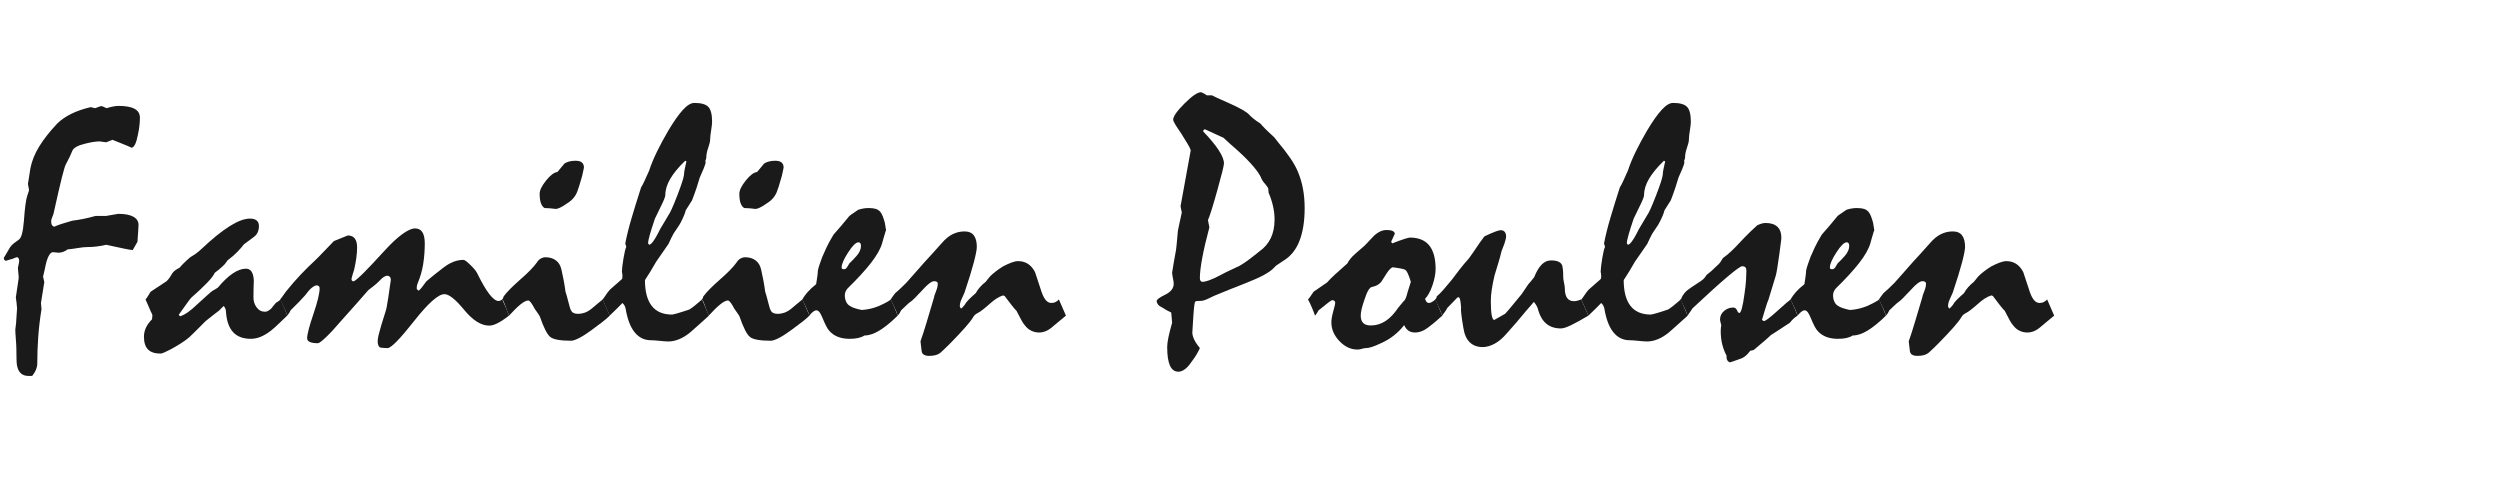 <?xml version="1.0" encoding="utf-8"?>
<!-- Generator: Adobe Illustrator 16.0.4, SVG Export Plug-In . SVG Version: 6.00 Build 0)  -->
<!DOCTYPE svg PUBLIC "-//W3C//DTD SVG 1.1//EN" "http://www.w3.org/Graphics/SVG/1.1/DTD/svg11.dtd">
<svg version="1.1" id="Layer_1" xmlns="http://www.w3.org/2000/svg" xmlns:xlink="http://www.w3.org/1999/xlink" x="0px" y="0px"
	 width="500px" height="100px" viewBox="0 0 500 100" enable-background="new 0 0 500 100" xml:space="preserve">
<g>
	<path fill="#1A1A1A" d="M6.434,75.182c-0.118,0-0.234,0-0.352,0c-0.118,0-0.27,0-0.457,0c-0.562,0-1.037-0.164-1.424-0.492
		c-0.387-0.33-0.65-0.846-0.791-1.549c-0.047-0.211-0.083-0.604-0.105-1.178c-0.023-0.576-0.035-1.344-0.035-2.305
		c0-0.398-0.035-1.02-0.105-1.865c-0.07-0.844-0.105-1.467-0.105-1.865c0-0.141,0.029-0.387,0.088-0.738
		c0.058-0.352,0.1-0.832,0.123-1.443c0.047-0.562,0.093-1.242,0.141-2.039c-0.047-0.751-0.129-1.49-0.246-2.217
		c0.164-1.244,0.352-2.51,0.562-3.8c0.023-0.188,0.005-0.528-0.053-1.021c-0.059-0.492-0.088-0.82-0.088-0.985
		c0-0.164,0.041-0.405,0.123-0.722c0.082-0.316,0.123-0.568,0.123-0.756c0-0.234-0.041-0.422-0.123-0.562
		c-0.083-0.141-0.206-0.211-0.369-0.211c-0.118,0.047-0.252,0.1-0.404,0.158c-0.153,0.059-0.311,0.123-0.475,0.193
		c-0.141,0.023-0.316,0.07-0.527,0.141s-0.469,0.152-0.773,0.246l-0.316-0.211l-0.105-0.352c0.211-0.375,0.427-0.738,0.65-1.089
		c0.223-0.352,0.427-0.703,0.615-1.055c0.211-0.304,0.469-0.573,0.773-0.808c0.304-0.234,0.621-0.468,0.949-0.703
		c0.258-0.141,0.475-0.515,0.65-1.124s0.311-1.499,0.404-2.67c0.093-1.335,0.199-2.424,0.316-3.267
		c0.117-0.843,0.234-1.417,0.352-1.722c0.093-0.281,0.211-0.644,0.352-1.089c0-0.141-0.035-0.363-0.105-0.667
		S5.59,36.899,5.59,36.782c0.164-1.078,0.328-2.12,0.492-3.127c0.281-1.452,0.867-2.904,1.758-4.356
		c0.891-1.453,2.086-2.975,3.586-4.568c1.547-1.522,3.785-2.623,6.715-3.303c0.328,0.07,0.621,0.141,0.879,0.211l1.16-0.422
		c0.117,0,0.264,0.035,0.439,0.105s0.404,0.176,0.686,0.316c0.539-0.164,1.007-0.281,1.406-0.352
		c0.398-0.07,0.715-0.105,0.949-0.105c1.453,0,2.537,0.193,3.252,0.58c0.715,0.387,1.072,0.979,1.072,1.775
		c0,0.445-0.03,0.949-0.088,1.512c-0.059,0.562-0.158,1.172-0.299,1.828c-0.164,0.867-0.352,1.518-0.562,1.951
		c-0.211,0.434-0.445,0.674-0.703,0.721c-0.61-0.281-1.23-0.545-1.863-0.791s-1.289-0.51-1.969-0.791l-1.266,0.492
		c-0.399-0.047-0.832-0.105-1.301-0.176c-0.399,0-0.85,0.041-1.354,0.123c-0.504,0.083-1.025,0.193-1.564,0.334
		c-1.477,0.352-2.333,0.838-2.566,1.459c-0.234,0.621-0.633,1.459-1.195,2.514c-0.188,0.234-0.487,1.184-0.896,2.848
		c-0.41,1.665-0.955,4.031-1.635,7.102c-0.023,0.141-0.111,0.387-0.264,0.738c-0.153,0.352-0.229,0.645-0.229,0.879
		c0,0.329,0.058,0.58,0.176,0.756c0.117,0.176,0.269,0.276,0.457,0.299c0.352-0.164,0.826-0.346,1.424-0.545
		c0.598-0.199,1.318-0.416,2.162-0.65c0.75-0.093,1.506-0.216,2.268-0.369c0.761-0.152,1.552-0.346,2.373-0.58
		c0.234,0,0.527,0,0.879,0s0.761,0,1.23,0c0.796-0.141,1.605-0.281,2.426-0.422c1.359,0,2.378,0.193,3.059,0.58
		c0.68,0.387,1.02,0.932,1.02,1.635c0,0.141-0.018,0.498-0.053,1.072c-0.035,0.575-0.088,1.342-0.158,2.303
		c-0.305,0.54-0.621,1.09-0.949,1.652c-0.211,0-0.75-0.088-1.617-0.264c-0.867-0.176-2.098-0.439-3.691-0.791
		c-0.562,0.141-1.172,0.252-1.828,0.334c-0.656,0.083-1.336,0.123-2.039,0.123c-0.445,0-1.084,0.07-1.916,0.211
		c-0.832,0.141-1.471,0.223-1.916,0.246c-0.305,0.234-0.615,0.404-0.932,0.51s-0.627,0.158-0.932,0.158
		c-0.164,0-0.527-0.035-1.09-0.105c-0.305,0-0.598,0.276-0.879,0.827s-0.527,1.4-0.738,2.549l-0.352,1.512l0.246,1.09l-0.668,4.184
		c0,0.164,0.018,0.357,0.053,0.58s0.053,0.451,0.053,0.686c-0.305,1.875-0.522,3.709-0.65,5.502
		c-0.129,1.793-0.193,3.58-0.193,5.361c0,0.375-0.083,0.773-0.246,1.195C7.043,74.338,6.785,74.76,6.434,75.182z"/>
	<path fill="#1A1A1A" d="M30.129,58.342l3.199-2.109c0.117-0.117,0.258-0.275,0.422-0.475c0.164-0.199,0.352-0.486,0.562-0.861
		c0.164-0.305,0.381-0.562,0.65-0.773c0.269-0.211,0.58-0.398,0.932-0.562c0.188-0.234,0.457-0.527,0.809-0.879
		s0.796-0.762,1.336-1.23c0.258-0.141,0.585-0.346,0.984-0.616c0.398-0.269,0.832-0.627,1.301-1.072
		c2.132-2.016,4.002-3.527,5.607-4.535c1.605-1.007,2.958-1.512,4.061-1.512c0.609,0,1.06,0.129,1.354,0.387
		c0.293,0.258,0.439,0.621,0.439,1.09c0,0.492-0.088,0.926-0.264,1.301c-0.176,0.375-0.452,0.691-0.826,0.949
		c-0.586,0.422-1.219,0.891-1.898,1.406c-0.375,0.492-0.832,1.014-1.371,1.564c-0.54,0.551-1.172,1.096-1.898,1.635
		c-0.234,0.305-0.434,0.574-0.598,0.809c-0.118,0.117-0.34,0.328-0.668,0.633c-0.329,0.305-0.762,0.656-1.301,1.055
		c-0.234,0.516-0.744,1.184-1.529,2.004c-0.786,0.82-1.834,1.805-3.146,2.953c-0.164,0.164-0.457,0.539-0.879,1.125
		s-0.973,1.359-1.652,2.32L36,63.264c0.515-0.164,1.055-0.445,1.617-0.844s1.183-0.926,1.863-1.582
		c0.796-0.727,1.447-1.318,1.951-1.775c0.504-0.457,0.861-0.756,1.072-0.896c0.164-0.094,0.328-0.188,0.492-0.281
		c0.164-0.094,0.352-0.211,0.562-0.352c1.078-1.289,2.086-2.244,3.023-2.865c0.937-0.621,1.805-0.932,2.602-0.932
		c0.492,0,0.867,0.193,1.125,0.58c0.258,0.387,0.41,0.967,0.457,1.74c-0.047,1.172-0.07,2.297-0.07,3.375
		c-0.023,0.75,0.181,1.424,0.615,2.021c0.434,0.598,1.002,0.896,1.705,0.896c0.211,0,0.416-0.059,0.615-0.176
		c0.199-0.117,0.404-0.27,0.615-0.457c0.164-0.211,0.322-0.41,0.475-0.598c0.152-0.188,0.311-0.375,0.475-0.562
		c0.093-0.047,0.229-0.129,0.404-0.246s0.346-0.258,0.51-0.422c0.328,0.703,0.603,1.318,0.826,1.846
		c0.223,0.527,0.392,0.99,0.51,1.389c-0.54,0.492-1.072,1.002-1.6,1.529s-1.084,1.025-1.67,1.494
		c-0.703,0.539-1.383,0.943-2.039,1.213c-0.656,0.27-1.313,0.404-1.969,0.404c-1.524,0-2.695-0.434-3.516-1.301
		c-0.821-0.867-1.301-2.18-1.441-3.938c0-0.211-0.03-0.428-0.088-0.65c-0.059-0.223-0.182-0.451-0.369-0.686
		c-0.118,0.117-0.246,0.24-0.387,0.369s-0.305,0.299-0.492,0.51c-0.305,0.234-0.686,0.527-1.143,0.879s-0.99,0.773-1.6,1.266
		c-0.821,0.844-1.512,1.535-2.074,2.074s-0.961,0.926-1.195,1.16c-0.469,0.398-1.014,0.797-1.635,1.195
		c-0.621,0.398-1.318,0.809-2.092,1.23c-0.492,0.258-0.914,0.463-1.266,0.615s-0.61,0.229-0.773,0.229
		c-1.125,0-1.957-0.275-2.496-0.826c-0.539-0.551-0.809-1.4-0.809-2.549c0-0.633,0.135-1.236,0.404-1.811
		c0.27-0.574,0.674-1.131,1.213-1.67c0.047-0.305,0.07-0.551,0.07-0.738c0-0.117-0.03-0.24-0.088-0.369
		c-0.059-0.129-0.135-0.275-0.229-0.439c-0.141-0.328-0.299-0.697-0.475-1.107s-0.369-0.85-0.58-1.318
		c0.094-0.094,0.229-0.275,0.404-0.545S29.895,58.74,30.129,58.342z"/>
	<path fill="#1A1A1A" d="M56.039,59.889c0.141-0.164,0.306-0.381,0.493-0.65c0.188-0.27,0.399-0.568,0.634-0.896
		c1.032-1.289,2.036-2.443,3.009-3.463c0.974-1.02,1.895-1.928,2.764-2.725c0.446-0.422,0.985-0.967,1.619-1.635
		c0.634-0.668,1.373-1.436,2.218-2.303c0.845-0.328,1.771-0.703,2.781-1.125c0.633,0,1.102,0.206,1.406,0.615
		c0.304,0.41,0.457,1.002,0.457,1.775c0,0.656-0.053,1.366-0.158,2.127s-0.252,1.541-0.439,2.338
		c-0.211,0.633-0.387,1.242-0.527,1.828c0,0.164,0.035,0.287,0.105,0.369s0.188,0.123,0.352,0.123
		c0.352-0.164,1.031-0.75,2.039-1.758c1.007-1.008,2.332-2.414,3.973-4.219c1.406-1.547,2.637-2.701,3.691-3.463
		c1.055-0.761,1.898-1.143,2.531-1.143c0.679,0,1.176,0.252,1.493,0.756c0.316,0.504,0.474,1.248,0.474,2.232
		c0,1.43-0.105,2.807-0.316,4.131c-0.211,1.324-0.574,2.596-1.089,3.814c-0.094,0.234-0.153,0.434-0.176,0.598
		c-0.024,0.164-0.035,0.316-0.035,0.457c0,0.164,0.141,0.316,0.422,0.457c0.187-0.164,0.403-0.398,0.649-0.703
		s0.533-0.691,0.861-1.16c0.538-0.445,1.076-0.891,1.615-1.336s1.124-0.902,1.757-1.371c0.655-0.516,1.323-0.908,2.001-1.178
		c0.679-0.27,1.346-0.404,2.002-0.404c0.117,0,0.234,0.035,0.351,0.105c0.117,0.07,0.234,0.152,0.352,0.246
		c0.538,0.469,0.983,0.896,1.334,1.283c0.351,0.387,0.597,0.721,0.737,1.002c0.913,1.875,1.727,3.275,2.441,4.201
		c0.714,0.926,1.34,1.389,1.878,1.389c0.117,0,0.234-0.029,0.351-0.088s0.234-0.135,0.352-0.229
		c0.539,1.148,0.996,2.227,1.371,3.234c-0.843,0.656-1.592,1.154-2.249,1.494c-0.656,0.34-1.23,0.51-1.721,0.51
		c-1.616,0-3.285-1.049-5.007-3.146c-1.721-2.098-3.039-3.146-3.952-3.146c-1.218,0-3.244,1.799-6.078,5.396
		c-2.834,3.598-4.602,5.396-5.305,5.396c-0.352,0-0.821-0.035-1.406-0.105c-0.188-0.07-0.329-0.217-0.422-0.439
		c-0.094-0.223-0.141-0.486-0.141-0.791c0-0.352,0.07-0.814,0.211-1.389s0.328-1.248,0.562-2.021c0.304-0.984,0.55-1.77,0.738-2.355
		c0.188-0.586,0.293-0.996,0.316-1.23c0.07-0.305,0.17-0.902,0.299-1.793c0.128-0.891,0.299-2.074,0.51-3.551
		c0-0.258-0.07-0.457-0.211-0.598s-0.305-0.211-0.492-0.211c-0.164,0-0.346,0.053-0.545,0.158c-0.199,0.105-0.428,0.275-0.686,0.51
		c-0.281,0.305-0.592,0.609-0.932,0.914c-0.34,0.305-0.885,0.738-1.635,1.301c-0.821,0.938-1.658,1.893-2.514,2.865
		c-0.856,0.973-1.729,1.951-2.619,2.936c-1.406,1.641-2.526,2.854-3.357,3.639c-0.832,0.785-1.366,1.178-1.6,1.178
		c-0.705,0-1.24-0.082-1.604-0.246s-0.546-0.41-0.546-0.738c0-0.773,0.417-2.385,1.25-4.834c0.834-2.449,1.251-4.178,1.251-5.186
		c0-0.164-0.053-0.299-0.158-0.404s-0.241-0.158-0.405-0.158c-0.282,0-0.617,0.158-1.005,0.475
		c-0.388,0.316-0.829,0.814-1.322,1.494c-0.33,0.375-0.729,0.809-1.199,1.301c-0.471,0.492-1.046,1.066-1.728,1.723
		c-0.07,0.188-0.164,0.369-0.282,0.545c-0.117,0.176-0.247,0.346-0.388,0.51c-0.094-0.352-0.258-0.785-0.492-1.301
		C56.719,61.307,56.414,60.662,56.039,59.889z"/>
	<path fill="#1A1A1A" d="M100.406,59.889l0.211-0.246l0.105-0.352c0.633-0.867,1.746-1.998,3.34-3.393
		c1.594-1.395,2.695-2.525,3.305-3.393c0.234-0.375,0.504-0.645,0.809-0.809c0.304-0.164,0.609-0.246,0.914-0.246
		c0.82,0,1.512,0.205,2.074,0.615s0.937,1.025,1.125,1.846c0.164,0.727,0.316,1.459,0.457,2.197s0.258,1.482,0.352,2.232
		c0.164,0.469,0.363,1.178,0.598,2.127c0.234,0.949,0.41,1.494,0.527,1.635c0.117,0.234,0.293,0.404,0.527,0.51
		c0.234,0.105,0.527,0.158,0.879,0.158c0.422,0,0.855-0.076,1.301-0.229c0.445-0.152,0.902-0.416,1.371-0.791
		c0.352-0.305,0.721-0.615,1.107-0.932s0.768-0.627,1.143-0.932l1.406,3.234c-0.375,0.375-0.874,0.803-1.494,1.283
		c-0.621,0.48-1.366,1.037-2.232,1.67c-0.961,0.703-1.781,1.225-2.461,1.564c-0.68,0.34-1.195,0.51-1.547,0.51
		c-2.133,0-3.516-0.246-4.148-0.738s-1.336-1.863-2.109-4.113c-0.094-0.188-0.234-0.41-0.422-0.668
		c-0.188-0.258-0.399-0.562-0.633-0.914c-0.281-0.539-0.527-0.943-0.738-1.213s-0.387-0.404-0.527-0.404
		c-0.375,0-0.879,0.252-1.512,0.756s-1.406,1.26-2.32,2.268c-0.118-0.305-0.264-0.668-0.439-1.09s-0.357-0.914-0.545-1.477
		c-0.047-0.141-0.105-0.27-0.176-0.387S100.5,59.959,100.406,59.889z M115.102,32.15c0.585,0,1.014,0.118,1.283,0.352
		c0.269,0.234,0.404,0.575,0.404,1.02c-0.141,0.656-0.258,1.208-0.352,1.652c-0.234,0.844-0.439,1.535-0.615,2.074
		c-0.176,0.54-0.311,0.926-0.404,1.16c-0.211,0.516-0.498,0.967-0.861,1.354c-0.364,0.387-0.803,0.733-1.318,1.037
		c-0.54,0.375-0.99,0.639-1.354,0.791c-0.364,0.153-0.615,0.217-0.756,0.193c-0.399-0.047-0.779-0.088-1.143-0.123
		c-0.364-0.035-0.721-0.053-1.072-0.053c-0.305-0.164-0.545-0.48-0.721-0.949c-0.176-0.469-0.264-1.102-0.264-1.898
		c0-0.703,0.427-1.587,1.283-2.654c0.855-1.066,1.611-1.635,2.268-1.705c0.398-0.492,0.867-1.055,1.406-1.688
		c0.234-0.164,0.539-0.299,0.914-0.404C114.175,32.203,114.609,32.15,115.102,32.15z"/>
	<path fill="#1A1A1A" d="M120.516,59.889c0.211-0.234,0.422-0.521,0.633-0.861s0.492-0.709,0.844-1.107l2.32-2.039
		c0.093-0.07,0.146-0.164,0.158-0.281c0.012-0.117,0.018-0.281,0.018-0.492c-0.023-0.305-0.059-0.551-0.105-0.738
		c0-0.539,0.105-1.441,0.316-2.707c0.211-1.266,0.398-2.027,0.562-2.286l-0.211-0.668c0.304-1.57,0.732-3.287,1.283-5.15
		c0.55-1.863,1.178-3.885,1.881-6.064c0.234-0.375,0.48-0.849,0.738-1.424c0.258-0.574,0.55-1.225,0.879-1.951
		c0.398-1.218,0.926-2.496,1.582-3.832c0.656-1.336,1.394-2.707,2.215-4.113c1.102-1.851,2.08-3.246,2.936-4.184
		c0.855-0.937,1.623-1.406,2.303-1.406c1.359,0,2.291,0.264,2.795,0.791c0.504,0.527,0.756,1.518,0.756,2.971
		c0,0.375-0.065,0.955-0.193,1.74c-0.129,0.786-0.193,1.377-0.193,1.775c0,0.399-0.129,0.961-0.387,1.688
		c-0.258,0.727-0.387,1.395-0.387,2.004c-0.023,0.188-0.083,0.375-0.176,0.562l0.035,0.492c-0.094,0.329-0.234,0.727-0.422,1.195
		c-0.188,0.469-0.434,1.032-0.738,1.688c-0.164,0.586-0.375,1.266-0.633,2.039c-0.258,0.773-0.562,1.617-0.914,2.531
		c-0.141,0.234-0.322,0.522-0.545,0.861c-0.223,0.34-0.463,0.721-0.721,1.143c-0.07,0.305-0.188,0.656-0.352,1.055
		c-0.164,0.399-0.387,0.867-0.668,1.406c-0.141,0.281-0.329,0.586-0.562,0.914c-0.234,0.329-0.516,0.75-0.844,1.266
		c-0.141,0.234-0.293,0.527-0.457,0.879c-0.164,0.352-0.352,0.75-0.562,1.195c-0.258,0.399-0.598,0.891-1.02,1.477
		c-0.422,0.586-0.902,1.278-1.441,2.075c-0.727,1.289-1.477,2.52-2.25,3.691c0,2.273,0.451,3.99,1.354,5.15
		c0.902,1.16,2.255,1.74,4.061,1.74c0.117,0,0.469-0.082,1.055-0.246c0.585-0.164,1.394-0.422,2.426-0.773
		c0.304-0.188,0.668-0.451,1.09-0.791s0.902-0.744,1.441-1.213l1.371,3.234c-0.61,0.539-1.219,1.09-1.828,1.652
		c-0.61,0.562-1.23,1.113-1.863,1.652c-0.727,0.609-1.465,1.072-2.215,1.389c-0.75,0.316-1.489,0.475-2.215,0.475
		c-0.375,0-0.949-0.041-1.723-0.123s-1.359-0.123-1.758-0.123c-1.313,0-2.396-0.527-3.252-1.582
		c-0.856-1.055-1.459-2.637-1.811-4.746c-0.047-0.211-0.111-0.398-0.193-0.562c-0.083-0.164-0.229-0.352-0.439-0.562
		c-0.305,0.305-0.663,0.668-1.072,1.09c-0.41,0.422-0.909,0.902-1.494,1.441L120.516,59.889z M137.285,32.291l-0.246-0.141
		c-1.313,1.266-2.303,2.461-2.971,3.586s-1.002,2.215-1.002,3.27c0,0.164-0.076,0.439-0.229,0.826
		c-0.153,0.387-0.381,0.885-0.686,1.494c-0.375,0.727-0.762,1.524-1.16,2.391c-0.445,1.313-0.786,2.379-1.02,3.199
		c-0.234,0.821-0.352,1.406-0.352,1.758l0.211,0.281c0.211-0.023,0.469-0.234,0.773-0.633c0.304-0.398,0.656-0.984,1.055-1.758
		c0.188-0.422,0.457-0.914,0.809-1.477s0.75-1.23,1.195-2.004c0.375-0.515,0.972-1.84,1.793-3.973
		c0.82-2.132,1.266-3.492,1.336-4.078c0.023-0.469,0.088-0.932,0.193-1.389S137.191,32.736,137.285,32.291z"/>
	<path fill="#1A1A1A" d="M140.344,59.889l0.211-0.246l0.105-0.352c0.633-0.867,1.746-1.998,3.34-3.393
		c1.594-1.395,2.695-2.525,3.305-3.393c0.234-0.375,0.504-0.645,0.809-0.809c0.304-0.164,0.609-0.246,0.914-0.246
		c0.82,0,1.512,0.205,2.074,0.615s0.937,1.025,1.125,1.846c0.164,0.727,0.316,1.459,0.457,2.197s0.258,1.482,0.352,2.232
		c0.164,0.469,0.363,1.178,0.598,2.127c0.234,0.949,0.41,1.494,0.527,1.635c0.117,0.234,0.293,0.404,0.527,0.51
		c0.234,0.105,0.527,0.158,0.879,0.158c0.422,0,0.855-0.076,1.301-0.229c0.445-0.152,0.902-0.416,1.371-0.791
		c0.352-0.305,0.721-0.615,1.107-0.932s0.768-0.627,1.143-0.932l1.406,3.234c-0.375,0.375-0.874,0.803-1.494,1.283
		c-0.621,0.48-1.366,1.037-2.232,1.67c-0.961,0.703-1.781,1.225-2.461,1.564c-0.68,0.34-1.195,0.51-1.547,0.51
		c-2.133,0-3.516-0.246-4.148-0.738s-1.336-1.863-2.109-4.113c-0.094-0.188-0.234-0.41-0.422-0.668
		c-0.188-0.258-0.399-0.562-0.633-0.914c-0.281-0.539-0.527-0.943-0.738-1.213s-0.387-0.404-0.527-0.404
		c-0.375,0-0.879,0.252-1.512,0.756s-1.406,1.26-2.32,2.268c-0.118-0.305-0.264-0.668-0.439-1.09s-0.357-0.914-0.545-1.477
		c-0.047-0.141-0.105-0.27-0.176-0.387S140.438,59.959,140.344,59.889z M155.039,32.15c0.585,0,1.014,0.118,1.283,0.352
		c0.269,0.234,0.404,0.575,0.404,1.02c-0.141,0.656-0.258,1.208-0.352,1.652c-0.234,0.844-0.439,1.535-0.615,2.074
		c-0.176,0.54-0.311,0.926-0.404,1.16c-0.211,0.516-0.498,0.967-0.861,1.354c-0.364,0.387-0.803,0.733-1.318,1.037
		c-0.54,0.375-0.99,0.639-1.354,0.791c-0.364,0.153-0.615,0.217-0.756,0.193c-0.399-0.047-0.779-0.088-1.143-0.123
		c-0.364-0.035-0.721-0.053-1.072-0.053c-0.305-0.164-0.545-0.48-0.721-0.949c-0.176-0.469-0.264-1.102-0.264-1.898
		c0-0.703,0.427-1.587,1.283-2.654c0.855-1.066,1.611-1.635,2.268-1.705c0.398-0.492,0.867-1.055,1.406-1.688
		c0.234-0.164,0.539-0.299,0.914-0.404C154.113,32.203,154.547,32.15,155.039,32.15z"/>
	<path fill="#1A1A1A" d="M160.453,59.889c0.281-0.492,0.645-0.99,1.09-1.494s1.007-1.025,1.688-1.564
		c0.07-0.469,0.141-0.932,0.211-1.389s0.117-0.92,0.141-1.389c0.07-0.328,0.181-0.715,0.334-1.16
		c0.152-0.445,0.322-0.926,0.51-1.441c0.211-0.516,0.498-1.161,0.861-1.934c0.363-0.773,0.838-1.64,1.424-2.602
		c0.492-0.539,1.007-1.13,1.547-1.775c0.539-0.645,1.078-1.295,1.617-1.951c0.258-0.211,0.539-0.41,0.844-0.598
		c0.304-0.188,0.609-0.398,0.914-0.633c0.281-0.093,0.598-0.176,0.949-0.246s0.738-0.105,1.16-0.105c0.585,0,1.06,0.059,1.424,0.176
		c0.363,0.118,0.662,0.316,0.896,0.598c0.164,0.188,0.322,0.469,0.475,0.844c0.152,0.375,0.299,0.832,0.439,1.371
		c0.07,0.469,0.152,0.984,0.246,1.547c0-0.141-0.041-0.082-0.123,0.176c-0.083,0.258-0.206,0.668-0.369,1.23l-0.316,1.125
		c-0.329,1.125-1.067,2.426-2.215,3.903c-1.148,1.477-2.695,3.164-4.641,5.062c-0.164,0.164-0.305,0.369-0.422,0.615
		c-0.118,0.246-0.176,0.51-0.176,0.791c0,0.492,0.088,0.926,0.264,1.301s0.427,0.656,0.756,0.844
		c0.188,0.141,0.486,0.281,0.896,0.422c0.41,0.141,0.896,0.27,1.459,0.387c0.914-0.07,1.746-0.223,2.496-0.457
		c0.75-0.234,1.418-0.516,2.004-0.844c0.117-0.07,0.304-0.17,0.562-0.299c0.258-0.129,0.515-0.299,0.773-0.51
		c0.304,0.68,0.574,1.289,0.809,1.828c0.234,0.539,0.422,1.008,0.562,1.406c-1.336,1.312-2.549,2.303-3.639,2.971
		s-2.092,1.002-3.006,1.002c-0.375,0.234-0.803,0.404-1.283,0.51c-0.48,0.105-1.049,0.158-1.705,0.158
		c-0.867,0-1.635-0.129-2.303-0.387s-1.225-0.633-1.67-1.125c-0.234-0.234-0.469-0.58-0.703-1.037
		c-0.234-0.457-0.48-1.002-0.738-1.635c-0.211-0.516-0.41-0.896-0.598-1.143c-0.188-0.246-0.399-0.369-0.633-0.369
		c-0.188,0-0.399,0.088-0.633,0.264c-0.234,0.176-0.492,0.439-0.773,0.791c-0.094-0.352-0.258-0.785-0.492-1.301
		C161.133,61.307,160.828,60.662,160.453,59.889z M171.703,48.462c-0.516,0-1.208,0.674-2.074,2.021
		c-0.867,1.348-1.301,2.338-1.301,2.971c0,0.141,0.029,0.24,0.088,0.299c0.058,0.059,0.181,0.088,0.369,0.088
		c0.258,0,0.469-0.135,0.633-0.404c0.164-0.27,0.316-0.521,0.457-0.756c0.258-0.234,0.51-0.486,0.756-0.756s0.486-0.533,0.721-0.791
		c0.281-0.329,0.492-0.656,0.633-0.985c0.141-0.328,0.211-0.656,0.211-0.984c0-0.211-0.041-0.381-0.123-0.51
		C171.99,48.527,171.867,48.462,171.703,48.462z"/>
	<path fill="#1A1A1A" d="M178.137,59.889c0.094-0.164,0.217-0.346,0.369-0.545c0.153-0.199,0.334-0.439,0.545-0.721
		c0.234-0.188,0.539-0.457,0.914-0.809c0.375-0.352,0.796-0.762,1.266-1.23c0.422-0.469,0.937-1.049,1.547-1.74
		c0.609-0.691,1.348-1.529,2.215-2.514c0.375-0.398,0.844-0.908,1.406-1.53c0.562-0.621,1.23-1.365,2.004-2.232
		c0.656-0.773,1.359-1.348,2.109-1.723c0.75-0.375,1.547-0.562,2.391-0.562s1.464,0.264,1.863,0.791
		c0.398,0.527,0.598,1.295,0.598,2.303c0,0.54-0.199,1.57-0.598,3.094c-0.399,1.523-1.02,3.539-1.863,6.047
		c-0.211,0.469-0.41,0.914-0.598,1.336c-0.141,0.305-0.234,0.574-0.281,0.809c-0.047,0.234-0.07,0.41-0.07,0.527
		c0,0.141,0.082,0.316,0.246,0.527c0.117-0.07,0.229-0.164,0.334-0.281s0.229-0.258,0.369-0.422
		c0.188-0.352,0.475-0.721,0.861-1.107s0.849-0.814,1.389-1.283c0.211-0.398,0.486-0.791,0.826-1.178
		c0.339-0.387,0.721-0.744,1.143-1.072c0.093-0.094,0.216-0.246,0.369-0.457c0.152-0.211,0.334-0.434,0.545-0.668
		c0.304-0.305,0.668-0.621,1.09-0.949s0.914-0.668,1.477-1.02c0.633-0.328,1.201-0.586,1.705-0.773
		c0.504-0.188,0.943-0.281,1.318-0.281c0.726,0,1.371,0.176,1.934,0.527s1.042,0.902,1.441,1.652
		c0.469,1.453,0.914,2.801,1.336,4.043c0.258,0.727,0.545,1.266,0.861,1.617s0.673,0.527,1.072,0.527
		c0.304,0,0.58-0.059,0.826-0.176s0.475-0.293,0.686-0.527l1.406,3.234c-0.399,0.328-0.809,0.668-1.23,1.02s-0.832,0.691-1.23,1.02
		c-0.54,0.492-1.043,0.838-1.512,1.037c-0.469,0.199-0.938,0.299-1.406,0.299c-0.54,0-1.055-0.117-1.547-0.352
		s-0.914-0.586-1.266-1.055c-0.188-0.188-0.422-0.533-0.703-1.037s-0.61-1.131-0.984-1.881c-0.305-0.305-0.65-0.709-1.037-1.213
		s-0.838-1.096-1.354-1.775l-0.316-0.105c-0.445,0.141-0.884,0.352-1.317,0.633c-0.433,0.281-0.896,0.645-1.386,1.09
		c-1.054,0.938-1.815,1.523-2.283,1.758c-0.468,0.234-0.784,0.504-0.947,0.809c-0.328,0.562-0.89,1.289-1.686,2.18
		s-1.791,1.945-2.984,3.164c-0.304,0.305-0.609,0.604-0.913,0.896s-0.608,0.58-0.913,0.861c-0.304,0.258-0.649,0.439-1.036,0.545
		c-0.387,0.105-0.814,0.158-1.282,0.158c-0.938,0-1.447-0.322-1.529-0.967c-0.083-0.645-0.158-1.295-0.229-1.951
		c0.352-0.984,0.75-2.215,1.195-3.691s0.958-3.199,1.538-5.168c0-0.117,0.04-0.275,0.121-0.475c0.082-0.199,0.18-0.463,0.296-0.791
		c0.116-0.305,0.197-0.568,0.243-0.791c0.046-0.223,0.07-0.416,0.07-0.58s-0.059-0.293-0.176-0.387
		c-0.118-0.094-0.305-0.141-0.562-0.141c-0.234,0-0.545,0.141-0.932,0.422s-0.85,0.727-1.389,1.336
		c-0.656,0.703-1.184,1.254-1.582,1.652c-0.399,0.398-0.668,0.633-0.809,0.703c-0.234,0.164-0.51,0.398-0.826,0.703
		s-0.674,0.645-1.072,1.02c-0.047,0.094-0.118,0.234-0.211,0.422c-0.094,0.188-0.246,0.398-0.457,0.633
		c-0.094-0.352-0.258-0.785-0.492-1.301C178.817,61.307,178.512,60.662,178.137,59.889z"/>
	<path fill="#1A1A1A" d="M238.148,30.058c-0.094-0.328-0.311-0.768-0.65-1.318c-0.34-0.55-0.768-1.248-1.283-2.092
		c-0.54-0.773-0.938-1.376-1.195-1.811c-0.258-0.434-0.387-0.732-0.387-0.896c0-0.654,0.756-1.734,2.268-3.242
		c1.511-1.506,2.619-2.26,3.322-2.26c0.516,0.211,0.891,0.422,1.125,0.632h1.055c0.633,0.328,1.283,0.632,1.951,0.914
		s1.318,0.573,1.951,0.878c1.898,0.867,3.082,1.563,3.551,2.09c0.469,0.527,1.219,1.119,2.25,1.774
		c0.141,0.188,0.422,0.498,0.844,0.931s0.996,0.978,1.723,1.633c0.094,0.07,0.211,0.2,0.352,0.387
		c0.141,0.188,0.293,0.386,0.457,0.597c1.008,1.194,1.857,2.295,2.549,3.302s1.213,1.944,1.564,2.81
		c0.445,1.054,0.779,2.178,1.002,3.372c0.223,1.194,0.334,2.494,0.334,3.899c0,2.599-0.352,4.789-1.055,6.568
		s-1.793,3.103-3.27,3.969c-0.141,0.117-0.34,0.252-0.598,0.404s-0.516,0.322-0.773,0.51l-0.457,0.456
		c-0.398,0.444-1.061,0.919-1.986,1.423s-2.139,1.049-3.639,1.633c-1.992,0.773-4.09,1.617-6.293,2.529
		c-0.609,0.305-1.131,0.551-1.564,0.738s-0.768,0.281-1.002,0.281c-0.68,0-1.09,0.047-1.23,0.141s-0.27,1.033-0.387,2.818
		c-0.07,1.15-0.141,2.277-0.211,3.381c0,0.398,0.123,0.863,0.369,1.391c0.246,0.529,0.627,1.098,1.143,1.709
		c-0.211,0.471-0.451,0.928-0.721,1.377c-0.27,0.445-0.604,0.928-1.002,1.445c-0.422,0.635-0.855,1.111-1.3,1.43
		c-0.445,0.316-0.867,0.477-1.266,0.477c-0.773,0-1.342-0.412-1.705-1.232c-0.364-0.822-0.545-2.053-0.545-3.695
		c0-0.518,0.082-1.168,0.246-1.953c0.164-0.787,0.41-1.754,0.738-2.904l-0.176-2.043c-0.305-0.141-0.604-0.293-0.896-0.457
		c-0.293-0.164-0.58-0.34-0.861-0.529c-0.422-0.187-0.721-0.397-0.896-0.633c-0.176-0.234-0.264-0.469-0.264-0.703
		c0-0.281,0.568-0.697,1.705-1.248c1.137-0.551,1.705-1.283,1.705-2.197c0-0.258-0.053-0.633-0.158-1.125s-0.158-0.855-0.158-1.09
		c0.211-1.359,0.445-2.73,0.703-4.114c0.047-0.141,0.105-0.562,0.176-1.266s0.164-1.71,0.281-3.023
		c0.07-0.398,0.176-0.902,0.316-1.512c0.141-0.609,0.293-1.312,0.457-2.109l-0.246-1.266L238.148,30.058z M241.031,25.874
		c-0.141,0-0.24,0.035-0.299,0.105s-0.088,0.176-0.088,0.316c2.766,2.881,4.148,5.012,4.148,6.395c0,0.422-0.451,2.243-1.354,5.464
		s-1.518,5.171-1.846,5.851l0.281,1.476c-0.633,2.366-1.107,4.398-1.424,6.096c-0.316,1.699-0.475,3.051-0.475,4.059
		c0,0.258,0.053,0.445,0.158,0.562s0.252,0.176,0.439,0.176c0.234,0,0.656-0.105,1.266-0.316s1.395-0.574,2.355-1.09
		c0.609-0.327,1.219-0.632,1.828-0.913s1.23-0.573,1.863-0.879c0.258-0.141,0.557-0.321,0.896-0.544s0.709-0.486,1.107-0.791
		c0.562-0.422,1.008-0.768,1.336-1.036c0.328-0.269,0.539-0.439,0.633-0.51c1.008-0.703,1.77-1.581,2.285-2.635
		s0.773-2.308,0.773-3.76c0-0.867-0.1-1.745-0.299-2.635s-0.498-1.803-0.896-2.741l-0.07-0.843
		c-0.047-0.117-0.129-0.251-0.246-0.404c-0.117-0.152-0.246-0.322-0.387-0.509c-0.141-0.141-0.293-0.328-0.457-0.562
		c-0.164-0.234-0.316-0.539-0.457-0.913c-0.375-0.727-1.055-1.628-2.04-2.706c-0.984-1.078-2.297-2.319-3.938-3.725
		c-0.188-0.164-0.398-0.356-0.633-0.579s-0.492-0.463-0.773-0.72c-0.445-0.211-0.973-0.451-1.582-0.72
		C242.531,26.571,241.828,26.249,241.031,25.874z"/>
	<path fill="#1A1A1A" d="M261.598,59.889c0.164-0.164,0.334-0.381,0.51-0.65s0.381-0.568,0.615-0.896l2.707-1.863
		c0.328-0.398,0.832-0.908,1.512-1.529s1.523-1.377,2.531-2.268c0.117-0.258,0.311-0.557,0.58-0.896s0.592-0.674,0.967-1.002
		c0.328-0.304,0.656-0.592,0.984-0.861c0.328-0.269,0.633-0.533,0.914-0.791c0.352-0.352,0.686-0.703,1.002-1.055
		s0.639-0.691,0.967-1.02c0.375-0.328,0.762-0.585,1.16-0.773c0.398-0.188,0.832-0.281,1.301-0.281c0.516,0,0.908,0.065,1.178,0.193
		c0.27,0.129,0.416,0.311,0.439,0.545c-0.234,0.54-0.48,1.078-0.738,1.617l0.211,0.316c1.031-0.398,1.84-0.691,2.426-0.879
		c0.586-0.188,0.961-0.281,1.125-0.281c1.711,0,2.994,0.522,3.85,1.564c0.855,1.043,1.283,2.62,1.283,4.729
		c0,0.398-0.047,0.867-0.141,1.406s-0.246,1.125-0.457,1.758c-0.234,0.703-0.486,1.289-0.756,1.758s-0.521,0.809-0.756,1.02
		c0.094,0.305,0.199,0.521,0.316,0.65s0.27,0.193,0.457,0.193s0.381-0.059,0.58-0.176s0.439-0.293,0.721-0.527
		c0.234,0.516,0.463,1.049,0.686,1.6s0.451,1.096,0.686,1.635c-0.422,0.375-0.832,0.738-1.23,1.09s-0.82,0.691-1.266,1.02
		c-0.539,0.445-1.049,0.768-1.529,0.967s-0.955,0.299-1.424,0.299c-0.539,0-0.984-0.129-1.336-0.387s-0.633-0.621-0.844-1.09
		c-0.586,0.773-1.295,1.482-2.127,2.127s-1.752,1.178-2.76,1.6c-0.586,0.281-1.119,0.498-1.6,0.65s-0.92,0.229-1.318,0.229
		c-0.117,0-0.346,0.047-0.686,0.141s-0.615,0.141-0.826,0.141c-1.336,0-2.543-0.562-3.621-1.688s-1.617-2.379-1.617-3.762
		c0-0.562,0.129-1.307,0.387-2.232s0.387-1.471,0.387-1.635s-0.053-0.299-0.158-0.404s-0.252-0.158-0.439-0.158
		c-0.117,0-0.398,0.176-0.844,0.527s-1.078,0.855-1.898,1.512c-0.07,0.094-0.152,0.234-0.246,0.422s-0.246,0.398-0.457,0.633
		c-0.188-0.539-0.398-1.084-0.633-1.635S261.879,60.404,261.598,59.889z M278.508,53.455c-0.117,0.023-0.287,0.146-0.51,0.369
		s-0.439,0.498-0.65,0.826c-0.328,0.539-0.703,1.125-1.125,1.758c-0.258,0.281-0.533,0.498-0.826,0.65s-0.627,0.264-1.002,0.334
		c-0.234,0.023-0.48,0.252-0.738,0.686s-0.516,1.061-0.773,1.881c-0.258,0.727-0.445,1.348-0.562,1.863s-0.176,0.949-0.176,1.301
		c0,0.656,0.164,1.148,0.492,1.477s0.832,0.492,1.512,0.492c1.078,0,2.068-0.299,2.971-0.896s1.752-1.494,2.549-2.689
		c0.375-0.445,0.727-0.867,1.055-1.266c0.188-0.141,0.34-0.369,0.457-0.686s0.234-0.709,0.352-1.178l0.633-2.004
		c-0.211-0.703-0.41-1.26-0.598-1.67s-0.375-0.662-0.562-0.756c-0.117-0.07-0.375-0.146-0.773-0.229S279.258,53.549,278.508,53.455z
		"/>
	<path fill="#1A1A1A" d="M287.016,59.889c0.094-0.07,0.17-0.152,0.229-0.246s0.088-0.211,0.088-0.352
		c0.398-0.328,0.85-0.779,1.354-1.354s1.072-1.248,1.705-2.021c0.516-0.703,1.049-1.406,1.6-2.109s1.143-1.406,1.775-2.109
		c0.516-0.704,1.025-1.436,1.529-2.198c0.504-0.761,1.037-1.506,1.6-2.232c0.938-0.445,1.664-0.761,2.18-0.949
		c0.516-0.188,0.867-0.281,1.055-0.281c0.352,0,0.621,0.111,0.809,0.334c0.188,0.223,0.281,0.545,0.281,0.967
		c0,0.141-0.035,0.34-0.105,0.598c-0.07,0.258-0.152,0.54-0.246,0.844c-0.164,0.469-0.352,0.949-0.562,1.441
		c-0.188,0.821-0.41,1.641-0.668,2.461s-0.504,1.629-0.738,2.426c-0.234,1.008-0.416,1.934-0.545,2.777s-0.193,1.617-0.193,2.32
		c0,1.312,0.064,2.285,0.193,2.918s0.311,0.914,0.545,0.844c0.234-0.141,0.527-0.311,0.879-0.51s0.762-0.428,1.23-0.686
		c0.422-0.445,0.896-0.996,1.424-1.652s1.166-1.43,1.916-2.32c0.422-0.656,0.855-1.301,1.301-1.934
		c0.164-0.188,0.357-0.41,0.58-0.668s0.428-0.516,0.615-0.773c0.445-1.125,0.943-1.963,1.494-2.514s1.166-0.826,1.846-0.826
		c0.609,0,1.096,0.076,1.459,0.229s0.615,0.381,0.756,0.686c0.07,0.164,0.129,0.445,0.176,0.844s0.07,0.926,0.07,1.582
		c0,0.258,0.053,0.633,0.158,1.125s0.158,0.855,0.158,1.09c0,0.867,0.152,1.518,0.457,1.951s0.773,0.65,1.406,0.65
		c0.188,0,0.41-0.035,0.668-0.105s0.516-0.152,0.773-0.246l1.406,3.234c-1.406,0.844-2.561,1.482-3.463,1.916
		s-1.576,0.65-2.021,0.65c-1.172,0-2.133-0.305-2.883-0.914s-1.301-1.512-1.652-2.707c-0.047-0.281-0.146-0.562-0.299-0.844
		s-0.346-0.562-0.58-0.844c-0.211,0.234-0.451,0.516-0.721,0.844s-0.557,0.656-0.861,0.984c-0.633,0.773-1.266,1.529-1.898,2.268
		s-1.277,1.471-1.934,2.197c-0.82,0.961-1.646,1.658-2.479,2.092s-1.611,0.65-2.338,0.65c-1.078,0-1.945-0.322-2.602-0.967
		s-1.078-1.6-1.266-2.865c-0.211-1.219-0.352-2.168-0.422-2.848s-0.082-1.09-0.035-1.23c-0.047-0.68-0.111-1.195-0.193-1.547
		s-0.205-0.527-0.369-0.527l-0.211,0.105l-2.004,2.074c-0.07,0.164-0.188,0.369-0.352,0.615s-0.387,0.545-0.668,0.896
		c-0.094-0.352-0.258-0.785-0.492-1.301S287.391,60.662,287.016,59.889z"/>
	<path fill="#1A1A1A" d="M316.266,59.889c0.211-0.234,0.422-0.521,0.633-0.861s0.492-0.709,0.844-1.107l2.32-2.039
		c0.094-0.07,0.146-0.164,0.158-0.281s0.018-0.281,0.018-0.492c-0.023-0.305-0.059-0.551-0.105-0.738
		c0-0.539,0.105-1.441,0.316-2.707c0.211-1.266,0.398-2.027,0.562-2.286l-0.211-0.668c0.305-1.57,0.732-3.287,1.283-5.15
		s1.178-3.885,1.881-6.064c0.234-0.375,0.48-0.849,0.738-1.424c0.258-0.574,0.551-1.225,0.879-1.951
		c0.398-1.218,0.926-2.496,1.582-3.832s1.395-2.707,2.215-4.113c1.102-1.851,2.08-3.246,2.936-4.184
		c0.855-0.937,1.623-1.406,2.303-1.406c1.359,0,2.291,0.264,2.795,0.791s0.756,1.518,0.756,2.971c0,0.375-0.064,0.955-0.193,1.74
		c-0.129,0.786-0.193,1.377-0.193,1.775c0,0.399-0.129,0.961-0.387,1.688c-0.258,0.727-0.387,1.395-0.387,2.004
		c-0.023,0.188-0.082,0.375-0.176,0.562l0.035,0.492c-0.094,0.329-0.234,0.727-0.422,1.195c-0.188,0.469-0.434,1.032-0.738,1.688
		c-0.164,0.586-0.375,1.266-0.633,2.039s-0.562,1.617-0.914,2.531c-0.141,0.234-0.322,0.522-0.545,0.861
		c-0.223,0.34-0.463,0.721-0.721,1.143c-0.07,0.305-0.188,0.656-0.352,1.055c-0.164,0.399-0.387,0.867-0.668,1.406
		c-0.141,0.281-0.328,0.586-0.562,0.914c-0.234,0.329-0.516,0.75-0.844,1.266c-0.141,0.234-0.293,0.527-0.457,0.879
		s-0.352,0.75-0.562,1.195c-0.258,0.399-0.598,0.891-1.02,1.477c-0.422,0.586-0.902,1.278-1.441,2.075
		c-0.727,1.289-1.477,2.52-2.25,3.691c0,2.273,0.451,3.99,1.354,5.15s2.256,1.74,4.061,1.74c0.117,0,0.469-0.082,1.055-0.246
		s1.395-0.422,2.426-0.773c0.305-0.188,0.668-0.451,1.09-0.791s0.902-0.744,1.441-1.213l1.371,3.234
		c-0.609,0.539-1.219,1.09-1.828,1.652s-1.23,1.113-1.863,1.652c-0.727,0.609-1.465,1.072-2.215,1.389s-1.488,0.475-2.215,0.475
		c-0.375,0-0.949-0.041-1.723-0.123s-1.359-0.123-1.758-0.123c-1.312,0-2.396-0.527-3.252-1.582s-1.459-2.637-1.811-4.746
		c-0.047-0.211-0.111-0.398-0.193-0.562s-0.229-0.352-0.439-0.562c-0.305,0.305-0.662,0.668-1.072,1.09s-0.908,0.902-1.494,1.441
		L316.266,59.889z M333.035,32.291l-0.246-0.141c-1.312,1.266-2.303,2.461-2.971,3.586s-1.002,2.215-1.002,3.27
		c0,0.164-0.076,0.439-0.229,0.826s-0.381,0.885-0.686,1.494c-0.375,0.727-0.762,1.524-1.16,2.391
		c-0.445,1.313-0.785,2.379-1.02,3.199c-0.234,0.821-0.352,1.406-0.352,1.758l0.211,0.281c0.211-0.023,0.469-0.234,0.773-0.633
		c0.305-0.398,0.656-0.984,1.055-1.758c0.188-0.422,0.457-0.914,0.809-1.477s0.75-1.23,1.195-2.004
		c0.375-0.515,0.973-1.84,1.793-3.973c0.82-2.132,1.266-3.492,1.336-4.078c0.023-0.469,0.088-0.932,0.193-1.389
		S332.941,32.736,333.035,32.291z"/>
	<path fill="#1A1A1A" d="M336.094,59.889l0.211-0.246c0.094-0.328,0.299-0.68,0.615-1.055s0.768-0.75,1.354-1.125
		c0.773-0.492,1.377-0.891,1.811-1.195s0.697-0.527,0.791-0.668c0.211-0.258,0.352-0.457,0.422-0.598
		c0.258-0.188,0.574-0.445,0.949-0.773s0.797-0.727,1.266-1.195c0.164-0.117,0.34-0.305,0.527-0.562s0.375-0.551,0.562-0.879
		c0.305-0.211,0.65-0.48,1.037-0.809c0.387-0.328,0.838-0.75,1.354-1.266c0.586-0.633,1.248-1.33,1.986-2.092
		c0.738-0.761,1.564-1.552,2.479-2.373c0.305-0.141,0.592-0.251,0.861-0.334c0.27-0.082,0.533-0.123,0.791-0.123
		c1.055,0,1.846,0.252,2.373,0.756c0.527,0.504,0.791,1.225,0.791,2.162c0,0.234-0.041,0.621-0.123,1.16
		c-0.082,0.54-0.17,1.219-0.264,2.039c-0.328,2.368-0.562,3.809-0.703,4.325s-0.633,2.133-1.477,4.852
		c-0.188,0.445-0.381,0.996-0.58,1.652s-0.439,1.453-0.721,2.391c0.047,0.094,0.164,0.188,0.352,0.281
		c0.164,0,0.457-0.158,0.879-0.475s0.984-0.791,1.688-1.424c0.82-0.75,1.465-1.324,1.934-1.723s0.762-0.633,0.879-0.703
		c0.281,0.633,0.539,1.213,0.773,1.74s0.434,1.025,0.598,1.494c-0.305,0.188-0.58,0.398-0.826,0.633s-0.475,0.492-0.686,0.773
		c-0.492,0.328-1.061,0.703-1.705,1.125s-1.354,0.879-2.127,1.371c-0.352,0.352-0.826,0.779-1.424,1.283s-1.271,1.072-2.021,1.705
		l-0.668,0.141c-0.328,0.445-0.639,0.785-0.932,1.02s-0.557,0.398-0.791,0.492c-0.375,0.141-0.75,0.275-1.125,0.404
		s-0.773,0.264-1.195,0.404c-0.258-0.07-0.445-0.223-0.562-0.457s-0.164-0.539-0.141-0.914c-0.352-0.633-0.633-1.359-0.844-2.18
		s-0.316-1.734-0.316-2.742c0-0.188,0.012-0.387,0.035-0.598s0.047-0.398,0.07-0.562c-0.164-0.609-0.246-0.973-0.246-1.09
		c0-0.703,0.27-1.283,0.809-1.74s1.148-0.686,1.828-0.686c0.352,0,0.604,0.182,0.756,0.545s0.311,0.545,0.475,0.545
		s0.334-0.322,0.51-0.967s0.346-1.588,0.51-2.83c0.164-1.078,0.27-2.016,0.316-2.812s0.07-1.406,0.07-1.828
		c0-0.305-0.064-0.533-0.193-0.686s-0.346-0.229-0.65-0.229s-1.289,0.703-2.953,2.109s-3.984,3.504-6.961,6.293
		c-0.094,0.164-0.229,0.363-0.404,0.598s-0.381,0.527-0.615,0.879c-0.094-0.352-0.258-0.785-0.492-1.301
		S336.469,60.662,336.094,59.889z"/>
	<path fill="#1A1A1A" d="M358.102,59.889c0.281-0.492,0.645-0.99,1.09-1.494s1.008-1.025,1.688-1.564
		c0.07-0.469,0.141-0.932,0.211-1.389s0.117-0.92,0.141-1.389c0.07-0.328,0.182-0.715,0.334-1.16s0.322-0.926,0.51-1.441
		c0.211-0.516,0.498-1.161,0.861-1.934s0.838-1.64,1.424-2.602c0.492-0.539,1.008-1.13,1.547-1.775
		c0.539-0.645,1.078-1.295,1.617-1.951c0.258-0.211,0.539-0.41,0.844-0.598c0.305-0.188,0.609-0.398,0.914-0.633
		c0.281-0.093,0.598-0.176,0.949-0.246s0.738-0.105,1.16-0.105c0.586,0,1.061,0.059,1.424,0.176
		c0.363,0.118,0.662,0.316,0.896,0.598c0.164,0.188,0.322,0.469,0.475,0.844c0.152,0.375,0.299,0.832,0.439,1.371
		c0.07,0.469,0.152,0.984,0.246,1.547c0-0.141-0.041-0.082-0.123,0.176c-0.082,0.258-0.205,0.668-0.369,1.23l-0.316,1.125
		c-0.328,1.125-1.066,2.426-2.215,3.903s-2.695,3.164-4.641,5.062c-0.164,0.164-0.305,0.369-0.422,0.615s-0.176,0.51-0.176,0.791
		c0,0.492,0.088,0.926,0.264,1.301s0.428,0.656,0.756,0.844c0.188,0.141,0.486,0.281,0.896,0.422s0.896,0.27,1.459,0.387
		c0.914-0.07,1.746-0.223,2.496-0.457s1.418-0.516,2.004-0.844c0.117-0.07,0.305-0.17,0.562-0.299s0.516-0.299,0.773-0.51
		c0.305,0.68,0.574,1.289,0.809,1.828s0.422,1.008,0.562,1.406c-1.336,1.312-2.549,2.303-3.639,2.971s-2.092,1.002-3.006,1.002
		c-0.375,0.234-0.803,0.404-1.283,0.51s-1.049,0.158-1.705,0.158c-0.867,0-1.635-0.129-2.303-0.387s-1.225-0.633-1.67-1.125
		c-0.234-0.234-0.469-0.58-0.703-1.037s-0.48-1.002-0.738-1.635c-0.211-0.516-0.41-0.896-0.598-1.143s-0.398-0.369-0.633-0.369
		c-0.188,0-0.398,0.088-0.633,0.264s-0.492,0.439-0.773,0.791c-0.094-0.352-0.258-0.785-0.492-1.301S358.477,60.662,358.102,59.889z
		 M369.352,48.462c-0.516,0-1.207,0.674-2.074,2.021c-0.867,1.348-1.301,2.338-1.301,2.971c0,0.141,0.029,0.24,0.088,0.299
		s0.182,0.088,0.369,0.088c0.258,0,0.469-0.135,0.633-0.404s0.316-0.521,0.457-0.756c0.258-0.234,0.51-0.486,0.756-0.756
		s0.486-0.533,0.721-0.791c0.281-0.329,0.492-0.656,0.633-0.985c0.141-0.328,0.211-0.656,0.211-0.984
		c0-0.211-0.041-0.381-0.123-0.51C369.639,48.527,369.516,48.462,369.352,48.462z"/>
	<path fill="#1A1A1A" d="M375.785,59.889c0.094-0.164,0.217-0.346,0.369-0.545s0.334-0.439,0.545-0.721
		c0.234-0.188,0.539-0.457,0.914-0.809s0.797-0.762,1.266-1.23c0.422-0.469,0.938-1.049,1.547-1.74s1.348-1.529,2.215-2.514
		c0.375-0.398,0.844-0.908,1.406-1.53c0.562-0.621,1.23-1.365,2.004-2.232c0.656-0.773,1.359-1.348,2.109-1.723
		c0.75-0.375,1.547-0.562,2.391-0.562s1.465,0.264,1.863,0.791s0.598,1.295,0.598,2.303c0,0.54-0.199,1.57-0.598,3.094
		c-0.398,1.523-1.02,3.539-1.863,6.047c-0.211,0.469-0.41,0.914-0.598,1.336c-0.141,0.305-0.234,0.574-0.281,0.809
		s-0.07,0.41-0.07,0.527c0,0.141,0.082,0.316,0.246,0.527c0.117-0.07,0.229-0.164,0.334-0.281s0.229-0.258,0.369-0.422
		c0.188-0.352,0.475-0.721,0.861-1.107s0.85-0.814,1.389-1.283c0.211-0.398,0.486-0.791,0.826-1.178s0.721-0.744,1.143-1.072
		c0.094-0.094,0.217-0.246,0.369-0.457s0.334-0.434,0.545-0.668c0.305-0.305,0.668-0.621,1.09-0.949s0.914-0.668,1.477-1.02
		c0.633-0.328,1.201-0.586,1.705-0.773s0.943-0.281,1.318-0.281c0.727,0,1.371,0.176,1.934,0.527s1.043,0.902,1.441,1.652
		c0.469,1.453,0.914,2.801,1.336,4.043c0.258,0.727,0.545,1.266,0.861,1.617s0.674,0.527,1.072,0.527
		c0.305,0,0.58-0.059,0.826-0.176s0.475-0.293,0.686-0.527l1.406,3.234c-0.398,0.328-0.809,0.668-1.23,1.02s-0.832,0.691-1.23,1.02
		c-0.539,0.492-1.043,0.838-1.512,1.037s-0.938,0.299-1.406,0.299c-0.539,0-1.055-0.117-1.547-0.352s-0.914-0.586-1.266-1.055
		c-0.188-0.188-0.422-0.533-0.703-1.037s-0.609-1.131-0.984-1.881c-0.305-0.305-0.65-0.709-1.037-1.213s-0.838-1.096-1.354-1.775
		l-0.316-0.105c-0.445,0.141-0.885,0.352-1.318,0.633c-0.432,0.281-0.895,0.645-1.387,1.09c-1.053,0.938-1.814,1.523-2.281,1.758
		c-0.469,0.234-0.785,0.504-0.949,0.809c-0.326,0.562-0.889,1.289-1.686,2.18c-0.795,0.891-1.791,1.945-2.984,3.164
		c-0.305,0.305-0.607,0.604-0.912,0.896s-0.609,0.58-0.914,0.861c-0.303,0.258-0.648,0.439-1.035,0.545s-0.814,0.158-1.281,0.158
		c-0.938,0-1.447-0.322-1.529-0.967s-0.158-1.295-0.229-1.951c0.352-0.984,0.75-2.215,1.193-3.691
		c0.445-1.477,0.959-3.199,1.539-5.168c0-0.117,0.039-0.275,0.121-0.475c0.08-0.199,0.18-0.463,0.295-0.791
		c0.117-0.305,0.197-0.568,0.244-0.791s0.07-0.416,0.07-0.58s-0.059-0.293-0.176-0.387s-0.305-0.141-0.562-0.141
		c-0.234,0-0.545,0.141-0.932,0.422s-0.85,0.727-1.389,1.336c-0.656,0.703-1.184,1.254-1.582,1.652s-0.668,0.633-0.809,0.703
		c-0.234,0.164-0.51,0.398-0.826,0.703s-0.674,0.645-1.072,1.02c-0.047,0.094-0.117,0.234-0.211,0.422s-0.246,0.398-0.457,0.633
		c-0.094-0.352-0.258-0.785-0.492-1.301S376.16,60.662,375.785,59.889z"/>
</g>
</svg>
